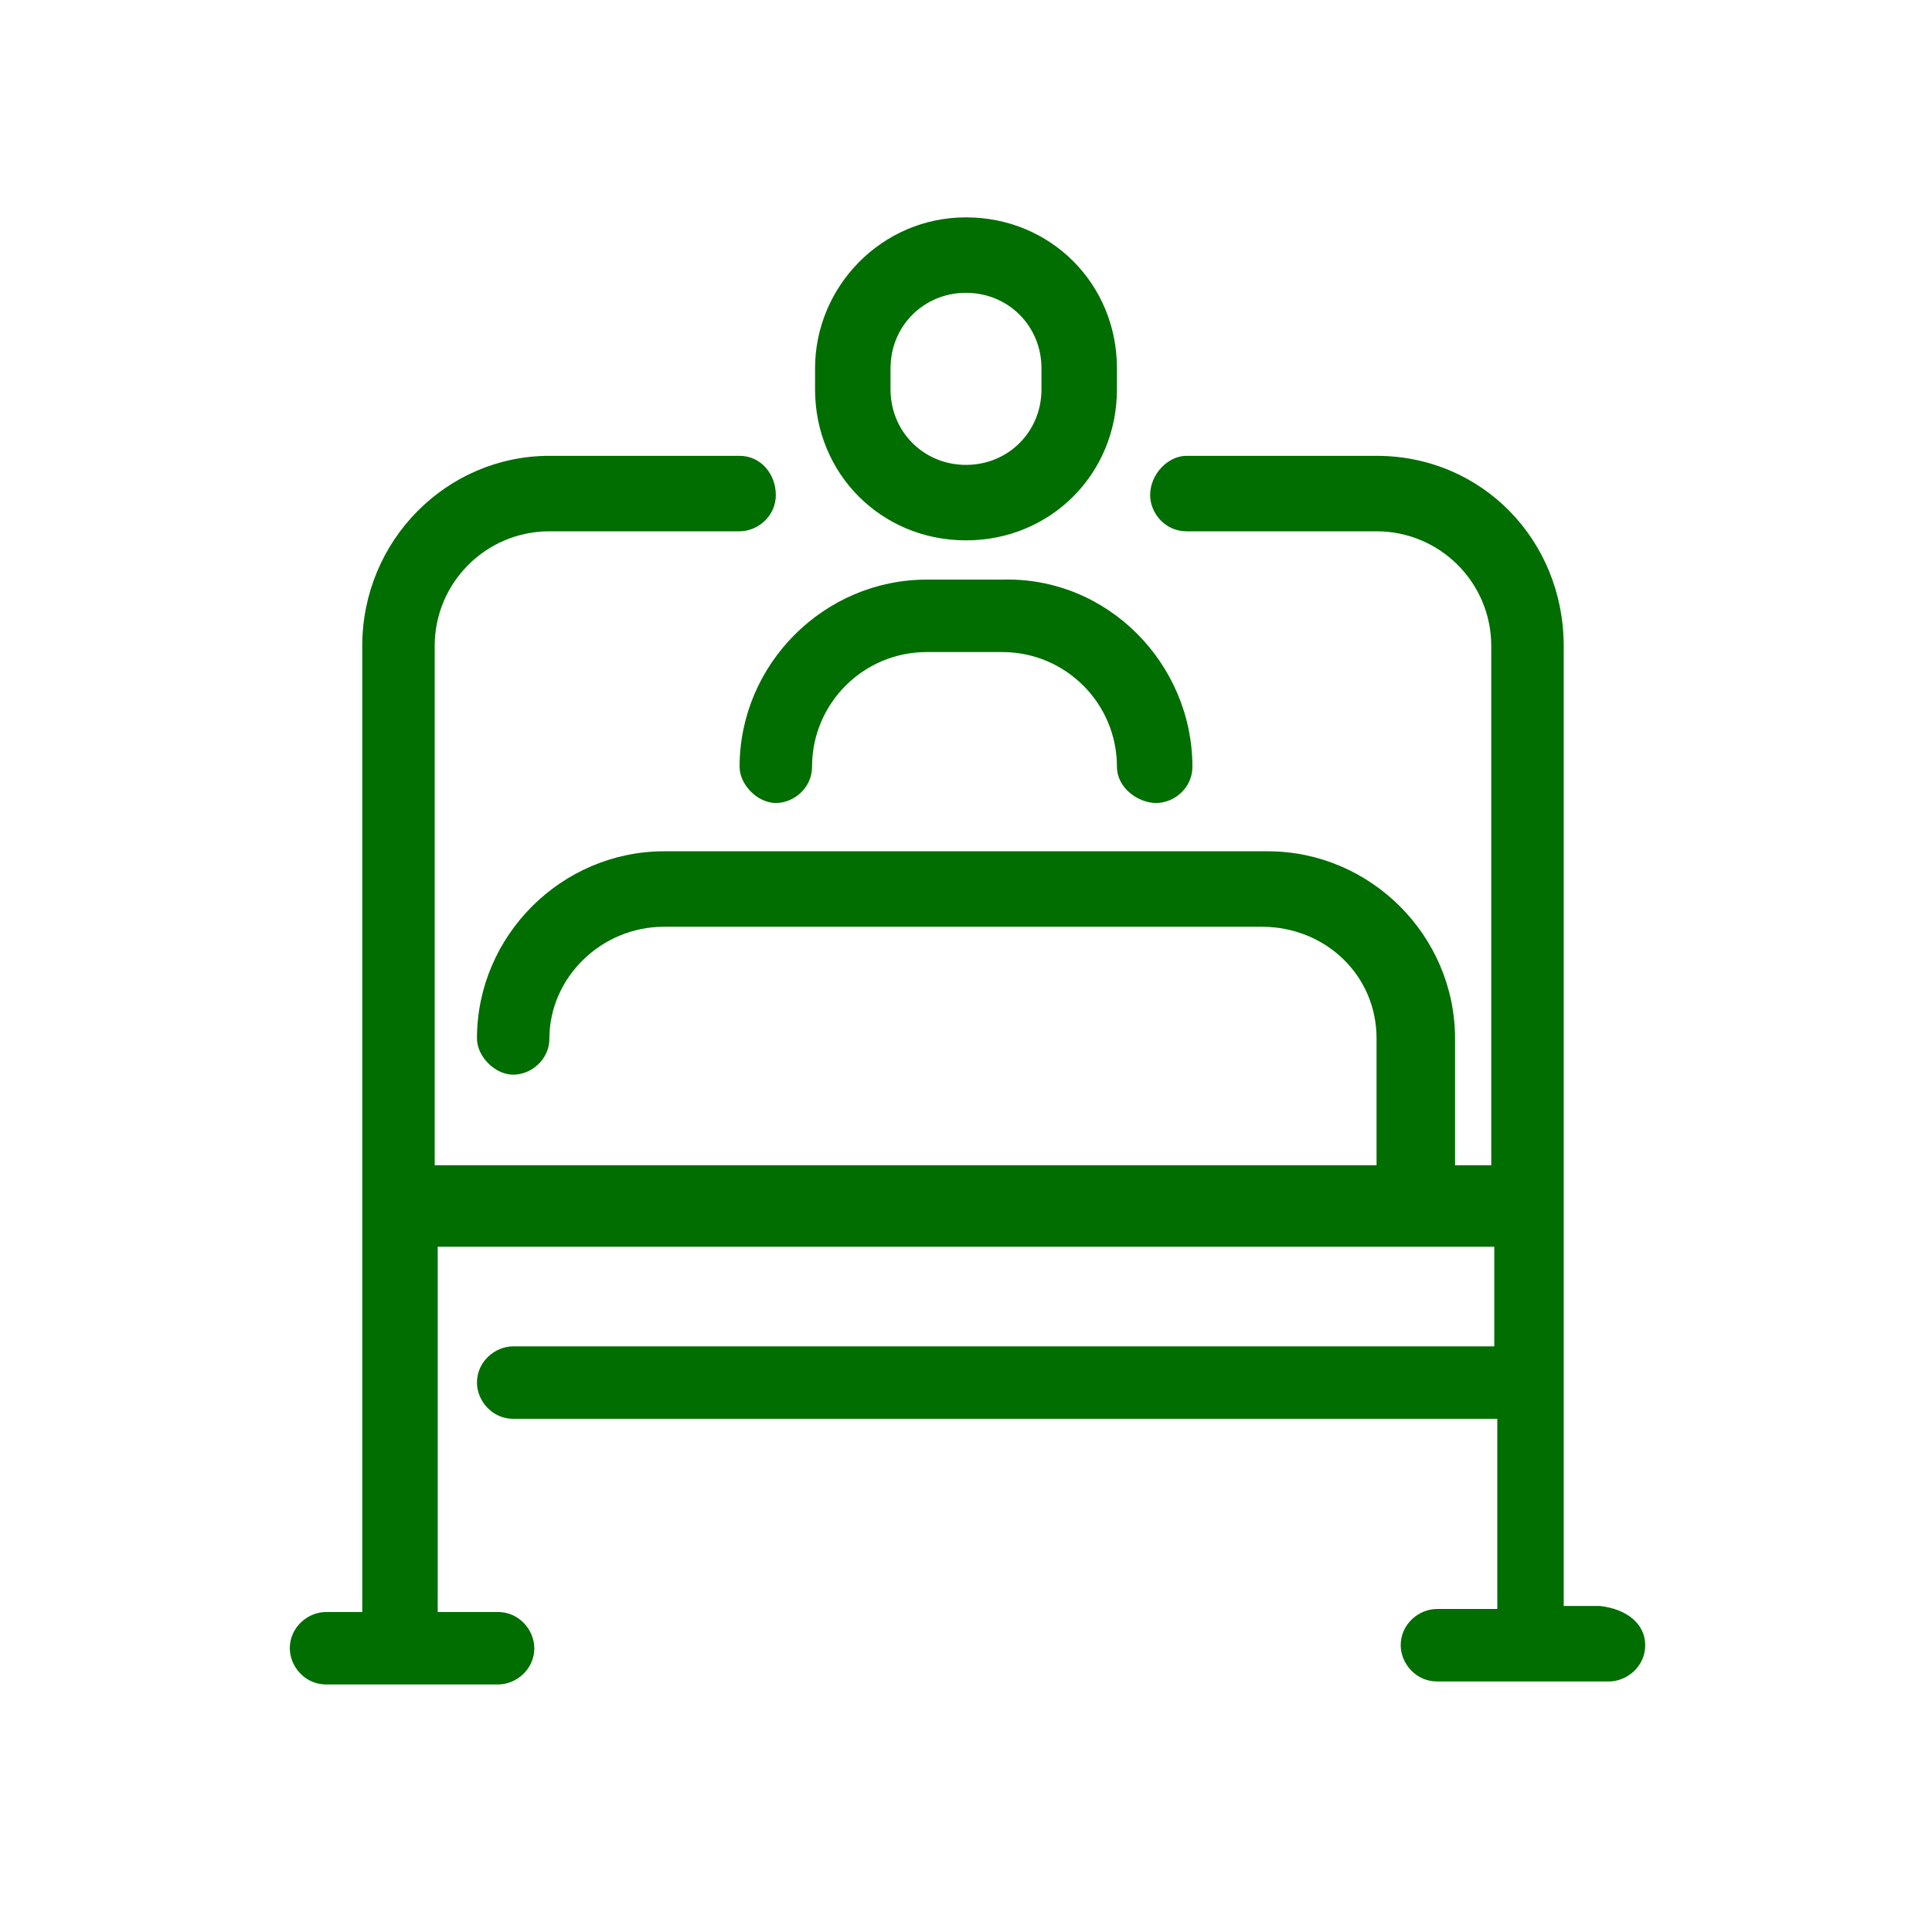 <?xml version="1.0" encoding="utf-8"?>
<!-- Generator: Adobe Illustrator 25.4.1, SVG Export Plug-In . SVG Version: 6.00 Build 0)  -->
<svg version="1.1" id="icon" xmlns="http://www.w3.org/2000/svg" xmlns:xlink="http://www.w3.org/1999/xlink" x="0px" y="0px"
	 viewBox="0 0 64 64" style="enable-background:new 0 0 64 64;" xml:space="preserve">
<style type="text/css">
	.st0{fill:#006E00;}
	.st1{fill:none;}
</style>
<path class="st0" d="M27,12.2v0.7c0,2.8,2.2,5,5,5s5-2.2,5-5v-0.7c0-2.8-2.2-5-5-5S27,9.5,27,12.2z M29.5,12.2
	c0-1.4,1.1-2.5,2.5-2.5s2.5,1.1,2.5,2.5v0.7c0,1.4-1.1,2.5-2.5,2.5s-2.5-1.1-2.5-2.5V12.2z M39.5,25.4c0,0.7-0.6,1.2-1.2,1.2
	S37,26.1,37,25.4c0-2.1-1.7-3.8-3.8-3.8h-2.5c-2.1,0-3.8,1.7-3.8,3.8c0,0.7-0.6,1.2-1.2,1.2s-1.2-0.6-1.2-1.2c0-3.4,2.8-6.2,6.2-6.2
	h2.5C36.7,19.1,39.5,22,39.5,25.4z M54.5,54.5c0,0.7-0.6,1.2-1.2,1.2h-5.7c-0.7,0-1.2-0.6-1.2-1.2c0-0.7,0.6-1.2,1.2-1.2h2V47H17
	c-0.7,0-1.2-0.6-1.2-1.2c0-0.7,0.6-1.2,1.2-1.2h32.5v-3.3h-35v12.1h2c0.7,0,1.2,0.6,1.2,1.2c0,0.7-0.6,1.2-1.2,1.2h-5.7
	c-0.7,0-1.2-0.6-1.2-1.2c0-0.7,0.6-1.2,1.2-1.2H12V21.4c0-3.5,2.8-6.3,6.2-6.3h6.3c0.7,0,1.2,0.6,1.2,1.3c0,0.7-0.6,1.2-1.2,1.2
	h-6.3c-2.1,0-3.8,1.7-3.8,3.8v17.2h31.2v-4.2c0-2.1-1.7-3.7-3.8-3.7H22c-2.1,0-3.8,1.7-3.8,3.7c0,0.7-0.6,1.2-1.2,1.2
	s-1.2-0.6-1.2-1.2c0-3.4,2.8-6.2,6.2-6.2h20c3.4,0,6.2,2.8,6.2,6.2v4.2h1.2V28.3v-6.9c0-2.1-1.7-3.8-3.8-3.8h-6.3
	c-0.7,0-1.2-0.6-1.2-1.2c0-0.7,0.6-1.3,1.2-1.3h6.3c3.5,0,6.2,2.8,6.2,6.3v6.9v24.9h1.2C53.9,53.3,54.5,53.8,54.5,54.5z"/>
<rect class="st1" width="64" height="64"/>
</svg>
